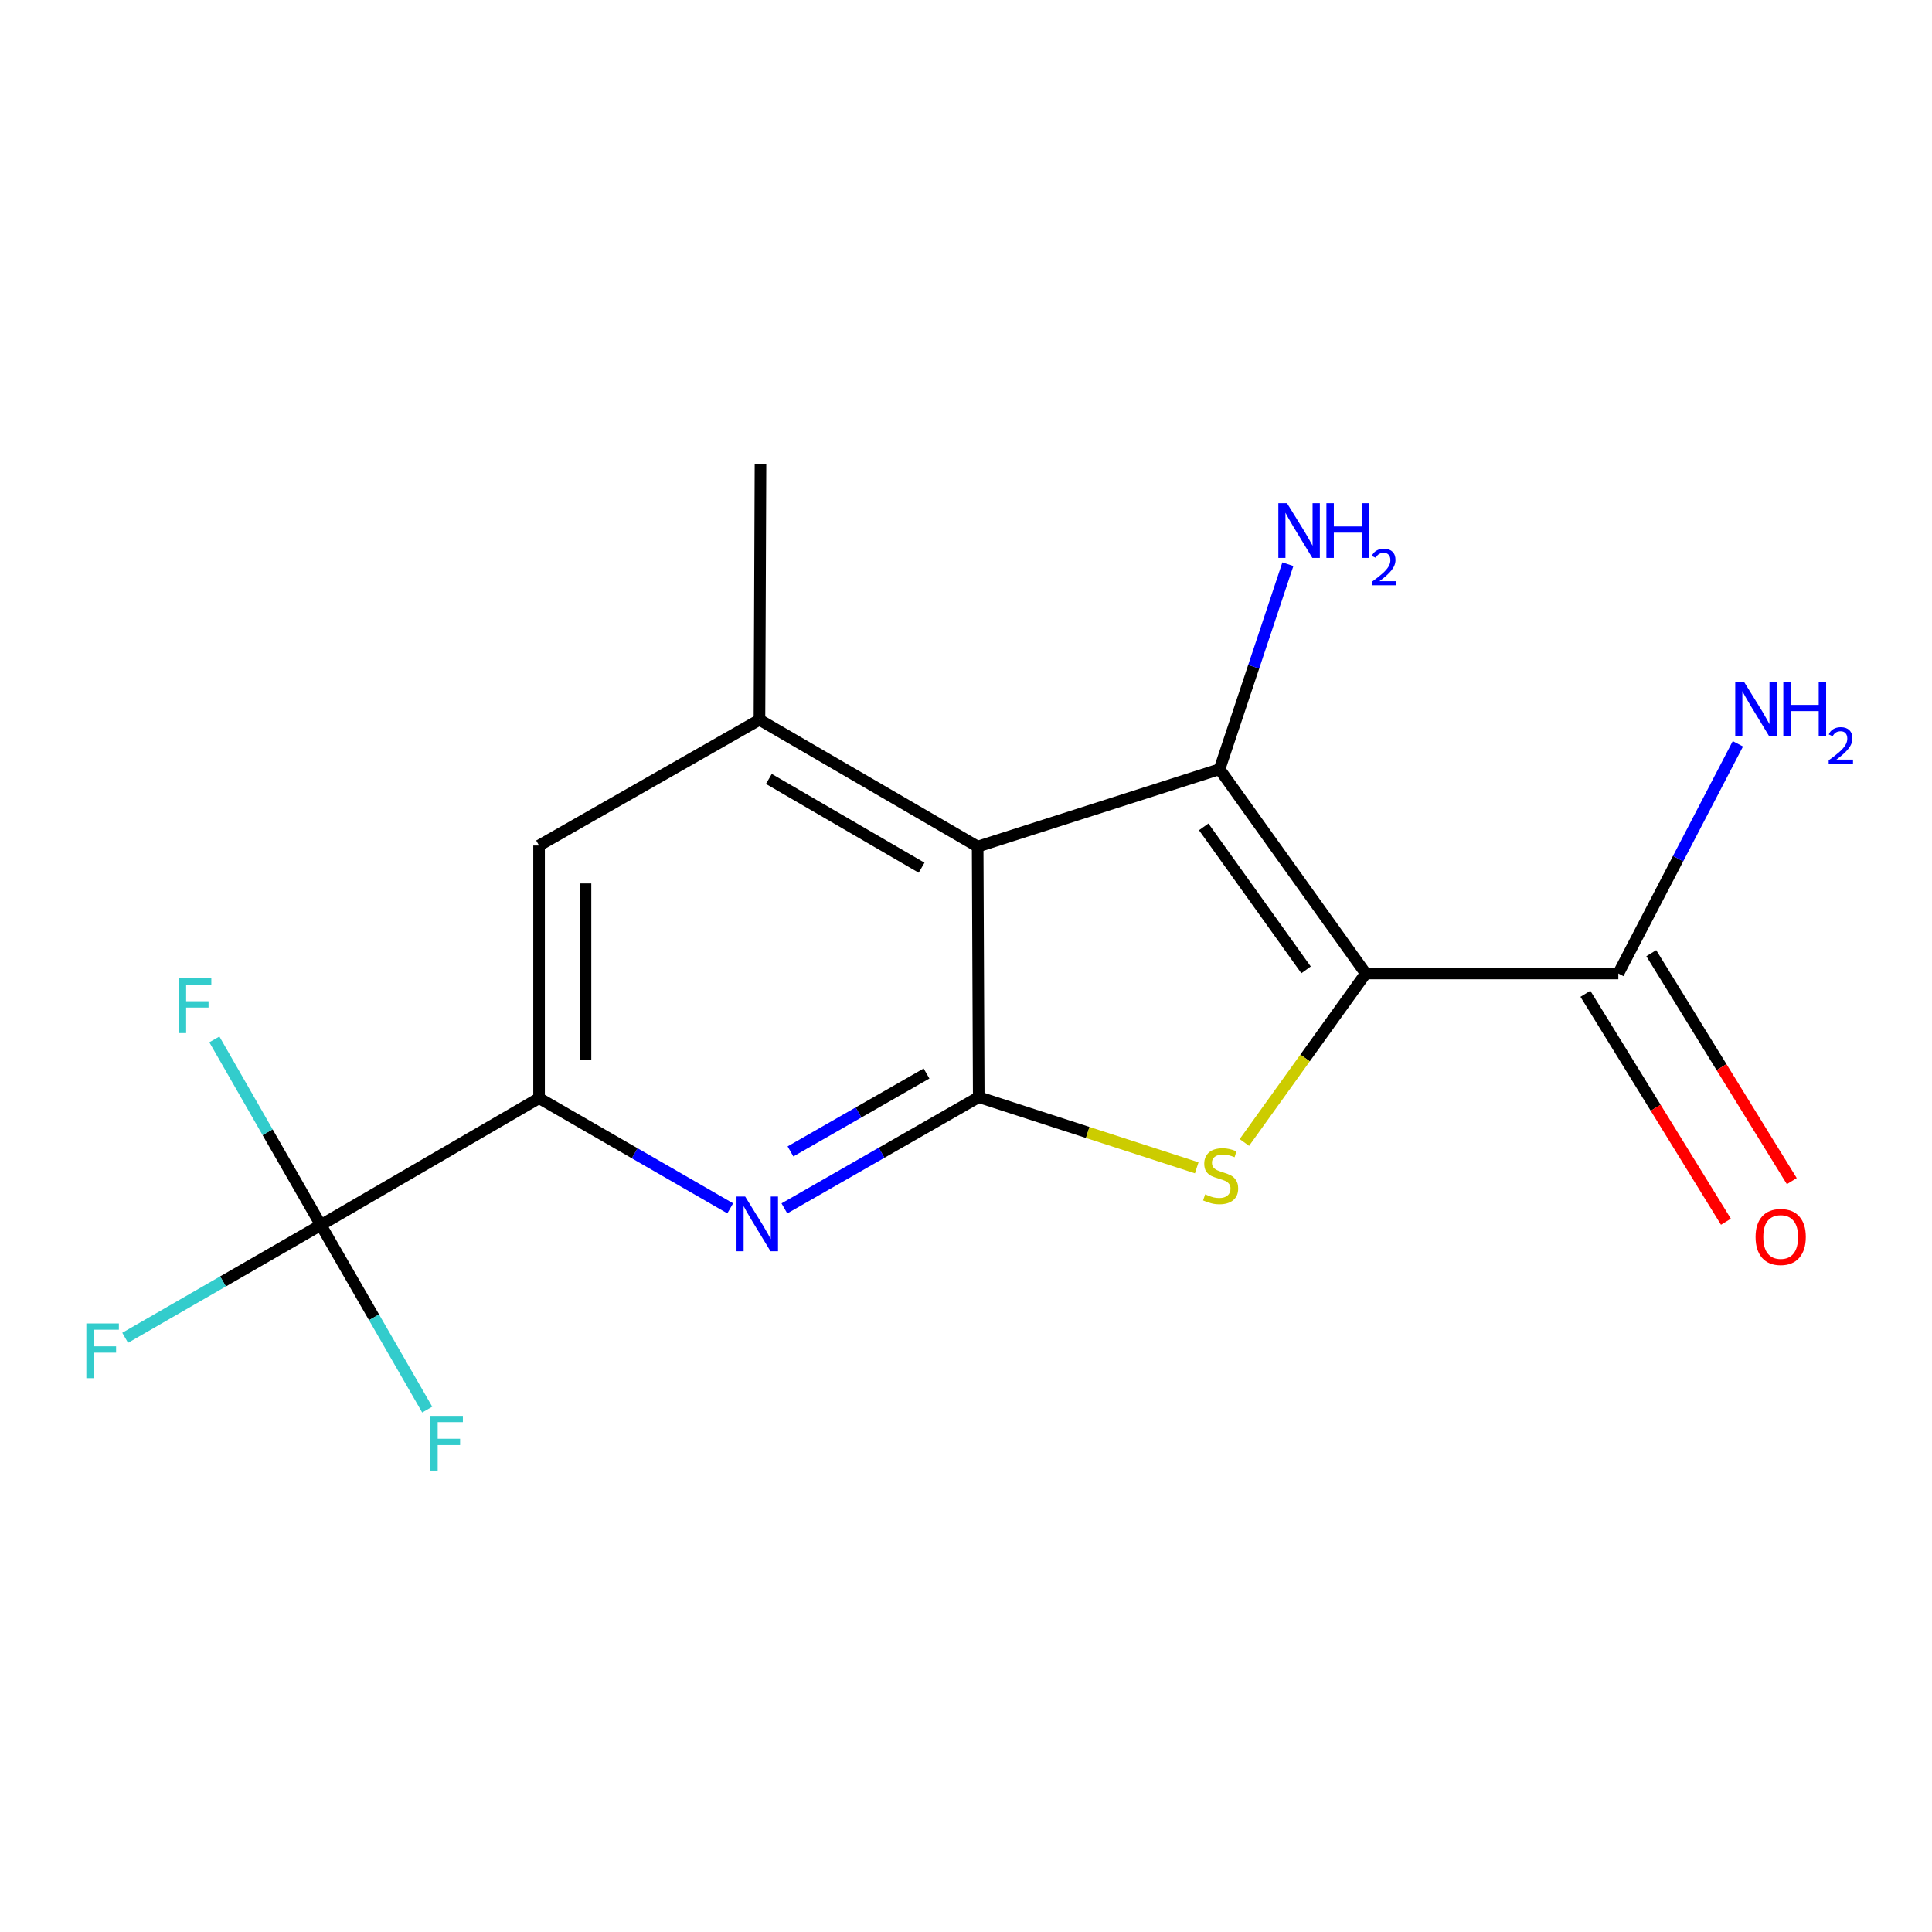 <?xml version='1.0' encoding='iso-8859-1'?>
<svg version='1.1' baseProfile='full'
              xmlns='http://www.w3.org/2000/svg'
                      xmlns:rdkit='http://www.rdkit.org/xml'
                      xmlns:xlink='http://www.w3.org/1999/xlink'
                  xml:space='preserve'
width='1000px' height='1000px' viewBox='0 0 1000 1000'>
<!-- END OF HEADER -->
<rect style='opacity:1.0;fill:#FFFFFF;stroke:none' width='1000' height='1000' x='0' y='0'> </rect>
<path class='bond-0' d='M 706.908,503.872 L 631.231,398.141' style='fill:none;fill-rule:evenodd;stroke:#000000;stroke-width:6px;stroke-linecap:butt;stroke-linejoin:miter;stroke-opacity:1' />
<path class='bond-0' d='M 676.014,502 L 623.04,427.988' style='fill:none;fill-rule:evenodd;stroke:#000000;stroke-width:6px;stroke-linecap:butt;stroke-linejoin:miter;stroke-opacity:1' />
<path class='bond-3' d='M 706.908,503.872 L 675.5,547.607' style='fill:none;fill-rule:evenodd;stroke:#000000;stroke-width:6px;stroke-linecap:butt;stroke-linejoin:miter;stroke-opacity:1' />
<path class='bond-3' d='M 675.5,547.607 L 644.091,591.342' style='fill:none;fill-rule:evenodd;stroke:#CCCC00;stroke-width:6px;stroke-linecap:butt;stroke-linejoin:miter;stroke-opacity:1' />
<path class='bond-8' d='M 706.908,503.872 L 837.647,503.872' style='fill:none;fill-rule:evenodd;stroke:#000000;stroke-width:6px;stroke-linecap:butt;stroke-linejoin:miter;stroke-opacity:1' />
<path class='bond-2' d='M 631.231,398.141 L 506.034,438.196' style='fill:none;fill-rule:evenodd;stroke:#000000;stroke-width:6px;stroke-linecap:butt;stroke-linejoin:miter;stroke-opacity:1' />
<path class='bond-10' d='M 631.231,398.141 L 648.917,345.084' style='fill:none;fill-rule:evenodd;stroke:#000000;stroke-width:6px;stroke-linecap:butt;stroke-linejoin:miter;stroke-opacity:1' />
<path class='bond-10' d='M 648.917,345.084 L 666.602,292.027' style='fill:none;fill-rule:evenodd;stroke:#0000FF;stroke-width:6px;stroke-linecap:butt;stroke-linejoin:miter;stroke-opacity:1' />
<path class='bond-1' d='M 506.594,567.866 L 563.008,586.161' style='fill:none;fill-rule:evenodd;stroke:#000000;stroke-width:6px;stroke-linecap:butt;stroke-linejoin:miter;stroke-opacity:1' />
<path class='bond-1' d='M 563.008,586.161 L 619.422,604.456' style='fill:none;fill-rule:evenodd;stroke:#CCCC00;stroke-width:6px;stroke-linecap:butt;stroke-linejoin:miter;stroke-opacity:1' />
<path class='bond-4' d='M 506.594,567.866 L 456.297,596.664' style='fill:none;fill-rule:evenodd;stroke:#000000;stroke-width:6px;stroke-linecap:butt;stroke-linejoin:miter;stroke-opacity:1' />
<path class='bond-4' d='M 456.297,596.664 L 406,625.462' style='fill:none;fill-rule:evenodd;stroke:#0000FF;stroke-width:6px;stroke-linecap:butt;stroke-linejoin:miter;stroke-opacity:1' />
<path class='bond-4' d='M 479.564,555.649 L 444.356,575.808' style='fill:none;fill-rule:evenodd;stroke:#000000;stroke-width:6px;stroke-linecap:butt;stroke-linejoin:miter;stroke-opacity:1' />
<path class='bond-4' d='M 444.356,575.808 L 409.148,595.967' style='fill:none;fill-rule:evenodd;stroke:#0000FF;stroke-width:6px;stroke-linecap:butt;stroke-linejoin:miter;stroke-opacity:1' />
<path class='bond-17' d='M 506.594,567.866 L 506.034,438.196' style='fill:none;fill-rule:evenodd;stroke:#000000;stroke-width:6px;stroke-linecap:butt;stroke-linejoin:miter;stroke-opacity:1' />
<path class='bond-7' d='M 506.034,438.196 L 393.093,372.546' style='fill:none;fill-rule:evenodd;stroke:#000000;stroke-width:6px;stroke-linecap:butt;stroke-linejoin:miter;stroke-opacity:1' />
<path class='bond-7' d='M 477.015,449.126 L 397.956,403.171' style='fill:none;fill-rule:evenodd;stroke:#000000;stroke-width:6px;stroke-linecap:butt;stroke-linejoin:miter;stroke-opacity:1' />
<path class='bond-6' d='M 377.959,625.433 L 328.488,596.917' style='fill:none;fill-rule:evenodd;stroke:#0000FF;stroke-width:6px;stroke-linecap:butt;stroke-linejoin:miter;stroke-opacity:1' />
<path class='bond-6' d='M 328.488,596.917 L 279.017,568.4' style='fill:none;fill-rule:evenodd;stroke:#000000;stroke-width:6px;stroke-linecap:butt;stroke-linejoin:miter;stroke-opacity:1' />
<path class='bond-5' d='M 166.062,634.077 L 279.017,568.4' style='fill:none;fill-rule:evenodd;stroke:#000000;stroke-width:6px;stroke-linecap:butt;stroke-linejoin:miter;stroke-opacity:1' />
<path class='bond-12' d='M 166.062,634.077 L 138.51,586.035' style='fill:none;fill-rule:evenodd;stroke:#000000;stroke-width:6px;stroke-linecap:butt;stroke-linejoin:miter;stroke-opacity:1' />
<path class='bond-12' d='M 138.51,586.035 L 110.957,537.993' style='fill:none;fill-rule:evenodd;stroke:#33CCCC;stroke-width:6px;stroke-linecap:butt;stroke-linejoin:miter;stroke-opacity:1' />
<path class='bond-13' d='M 166.062,634.077 L 115.425,663.262' style='fill:none;fill-rule:evenodd;stroke:#000000;stroke-width:6px;stroke-linecap:butt;stroke-linejoin:miter;stroke-opacity:1' />
<path class='bond-13' d='M 115.425,663.262 L 64.787,692.447' style='fill:none;fill-rule:evenodd;stroke:#33CCCC;stroke-width:6px;stroke-linecap:butt;stroke-linejoin:miter;stroke-opacity:1' />
<path class='bond-14' d='M 166.062,634.077 L 193.593,681.838' style='fill:none;fill-rule:evenodd;stroke:#000000;stroke-width:6px;stroke-linecap:butt;stroke-linejoin:miter;stroke-opacity:1' />
<path class='bond-14' d='M 193.593,681.838 L 221.124,729.599' style='fill:none;fill-rule:evenodd;stroke:#33CCCC;stroke-width:6px;stroke-linecap:butt;stroke-linejoin:miter;stroke-opacity:1' />
<path class='bond-18' d='M 279.017,568.4 L 279.017,437.648' style='fill:none;fill-rule:evenodd;stroke:#000000;stroke-width:6px;stroke-linecap:butt;stroke-linejoin:miter;stroke-opacity:1' />
<path class='bond-18' d='M 303.05,548.787 L 303.05,457.261' style='fill:none;fill-rule:evenodd;stroke:#000000;stroke-width:6px;stroke-linecap:butt;stroke-linejoin:miter;stroke-opacity:1' />
<path class='bond-9' d='M 393.093,372.546 L 279.017,437.648' style='fill:none;fill-rule:evenodd;stroke:#000000;stroke-width:6px;stroke-linecap:butt;stroke-linejoin:miter;stroke-opacity:1' />
<path class='bond-16' d='M 393.093,372.546 L 393.627,240.112' style='fill:none;fill-rule:evenodd;stroke:#000000;stroke-width:6px;stroke-linecap:butt;stroke-linejoin:miter;stroke-opacity:1' />
<path class='bond-11' d='M 820.599,514.382 L 856.968,573.374' style='fill:none;fill-rule:evenodd;stroke:#000000;stroke-width:6px;stroke-linecap:butt;stroke-linejoin:miter;stroke-opacity:1' />
<path class='bond-11' d='M 856.968,573.374 L 893.337,632.365' style='fill:none;fill-rule:evenodd;stroke:#FF0000;stroke-width:6px;stroke-linecap:butt;stroke-linejoin:miter;stroke-opacity:1' />
<path class='bond-11' d='M 854.695,493.362 L 891.064,552.353' style='fill:none;fill-rule:evenodd;stroke:#000000;stroke-width:6px;stroke-linecap:butt;stroke-linejoin:miter;stroke-opacity:1' />
<path class='bond-11' d='M 891.064,552.353 L 927.433,611.345' style='fill:none;fill-rule:evenodd;stroke:#FF0000;stroke-width:6px;stroke-linecap:butt;stroke-linejoin:miter;stroke-opacity:1' />
<path class='bond-15' d='M 837.647,503.872 L 868.586,444.434' style='fill:none;fill-rule:evenodd;stroke:#000000;stroke-width:6px;stroke-linecap:butt;stroke-linejoin:miter;stroke-opacity:1' />
<path class='bond-15' d='M 868.586,444.434 L 899.525,384.996' style='fill:none;fill-rule:evenodd;stroke:#0000FF;stroke-width:6px;stroke-linecap:butt;stroke-linejoin:miter;stroke-opacity:1' />
<path  class='atom-4' d='M 623.792 618.188
Q 624.112 618.308, 625.432 618.868
Q 626.752 619.428, 628.192 619.788
Q 629.672 620.108, 631.112 620.108
Q 633.792 620.108, 635.352 618.828
Q 636.912 617.508, 636.912 615.228
Q 636.912 613.668, 636.112 612.708
Q 635.352 611.748, 634.152 611.228
Q 632.952 610.708, 630.952 610.108
Q 628.432 609.348, 626.912 608.628
Q 625.432 607.908, 624.352 606.388
Q 623.312 604.868, 623.312 602.308
Q 623.312 598.748, 625.712 596.548
Q 628.152 594.348, 632.952 594.348
Q 636.232 594.348, 639.952 595.908
L 639.032 598.988
Q 635.632 597.588, 633.072 597.588
Q 630.312 597.588, 628.792 598.748
Q 627.272 599.868, 627.312 601.828
Q 627.312 603.348, 628.072 604.268
Q 628.872 605.188, 629.992 605.708
Q 631.152 606.228, 633.072 606.828
Q 635.632 607.628, 637.152 608.428
Q 638.672 609.228, 639.752 610.868
Q 640.872 612.468, 640.872 615.228
Q 640.872 619.148, 638.232 621.268
Q 635.632 623.348, 631.272 623.348
Q 628.752 623.348, 626.832 622.788
Q 624.952 622.268, 622.712 621.348
L 623.792 618.188
' fill='#CCCC00'/>
<path  class='atom-5' d='M 385.698 619.342
L 394.978 634.342
Q 395.898 635.822, 397.378 638.502
Q 398.858 641.182, 398.938 641.342
L 398.938 619.342
L 402.698 619.342
L 402.698 647.662
L 398.818 647.662
L 388.858 631.262
Q 387.698 629.342, 386.458 627.142
Q 385.258 624.942, 384.898 624.262
L 384.898 647.662
L 381.218 647.662
L 381.218 619.342
L 385.698 619.342
' fill='#0000FF'/>
<path  class='atom-11' d='M 666.148 260.452
L 675.428 275.452
Q 676.348 276.932, 677.828 279.612
Q 679.308 282.292, 679.388 282.452
L 679.388 260.452
L 683.148 260.452
L 683.148 288.772
L 679.268 288.772
L 669.308 272.372
Q 668.148 270.452, 666.908 268.252
Q 665.708 266.052, 665.348 265.372
L 665.348 288.772
L 661.668 288.772
L 661.668 260.452
L 666.148 260.452
' fill='#0000FF'/>
<path  class='atom-11' d='M 686.548 260.452
L 690.388 260.452
L 690.388 272.492
L 704.868 272.492
L 704.868 260.452
L 708.708 260.452
L 708.708 288.772
L 704.868 288.772
L 704.868 275.692
L 690.388 275.692
L 690.388 288.772
L 686.548 288.772
L 686.548 260.452
' fill='#0000FF'/>
<path  class='atom-11' d='M 710.08 287.778
Q 710.767 286.01, 712.404 285.033
Q 714.04 284.03, 716.311 284.03
Q 719.136 284.03, 720.72 285.561
Q 722.304 287.092, 722.304 289.811
Q 722.304 292.583, 720.244 295.17
Q 718.212 297.758, 713.988 300.82
L 722.62 300.82
L 722.62 302.932
L 710.028 302.932
L 710.028 301.163
Q 713.512 298.682, 715.572 296.834
Q 717.657 294.986, 718.66 293.322
Q 719.664 291.659, 719.664 289.943
Q 719.664 288.148, 718.766 287.145
Q 717.868 286.142, 716.311 286.142
Q 714.806 286.142, 713.803 286.749
Q 712.8 287.356, 712.087 288.702
L 710.08 287.778
' fill='#0000FF'/>
<path  class='atom-12' d='M 908.681 640.258
Q 908.681 633.458, 912.041 629.658
Q 915.401 625.858, 921.681 625.858
Q 927.961 625.858, 931.321 629.658
Q 934.681 633.458, 934.681 640.258
Q 934.681 647.138, 931.281 651.058
Q 927.881 654.938, 921.681 654.938
Q 915.441 654.938, 912.041 651.058
Q 908.681 647.178, 908.681 640.258
M 921.681 651.738
Q 926.001 651.738, 928.321 648.858
Q 930.681 645.938, 930.681 640.258
Q 930.681 634.698, 928.321 631.898
Q 926.001 629.058, 921.681 629.058
Q 917.361 629.058, 915.001 631.858
Q 912.681 634.658, 912.681 640.258
Q 912.681 645.978, 915.001 648.858
Q 917.361 651.738, 921.681 651.738
' fill='#FF0000'/>
<path  class='atom-13' d='M 92.54 506.401
L 109.38 506.401
L 109.38 509.641
L 96.34 509.641
L 96.34 518.241
L 107.94 518.241
L 107.94 521.521
L 96.34 521.521
L 96.34 534.721
L 92.54 534.721
L 92.54 506.401
' fill='#33CCCC'/>
<path  class='atom-14' d='M 44.688 685.019
L 61.528 685.019
L 61.528 688.259
L 48.488 688.259
L 48.488 696.859
L 60.088 696.859
L 60.088 700.139
L 48.488 700.139
L 48.488 713.339
L 44.688 713.339
L 44.688 685.019
' fill='#33CCCC'/>
<path  class='atom-15' d='M 222.745 732.858
L 239.585 732.858
L 239.585 736.098
L 226.545 736.098
L 226.545 744.698
L 238.145 744.698
L 238.145 747.978
L 226.545 747.978
L 226.545 761.178
L 222.745 761.178
L 222.745 732.858
' fill='#33CCCC'/>
<path  class='atom-16' d='M 902.644 352.818
L 911.924 367.818
Q 912.844 369.298, 914.324 371.978
Q 915.804 374.658, 915.884 374.818
L 915.884 352.818
L 919.644 352.818
L 919.644 381.138
L 915.764 381.138
L 905.804 364.738
Q 904.644 362.818, 903.404 360.618
Q 902.204 358.418, 901.844 357.738
L 901.844 381.138
L 898.164 381.138
L 898.164 352.818
L 902.644 352.818
' fill='#0000FF'/>
<path  class='atom-16' d='M 923.044 352.818
L 926.884 352.818
L 926.884 364.858
L 941.364 364.858
L 941.364 352.818
L 945.204 352.818
L 945.204 381.138
L 941.364 381.138
L 941.364 368.058
L 926.884 368.058
L 926.884 381.138
L 923.044 381.138
L 923.044 352.818
' fill='#0000FF'/>
<path  class='atom-16' d='M 946.577 380.145
Q 947.263 378.376, 948.9 377.399
Q 950.537 376.396, 952.807 376.396
Q 955.632 376.396, 957.216 377.927
Q 958.8 379.458, 958.8 382.177
Q 958.8 384.949, 956.741 387.537
Q 954.708 390.124, 950.484 393.186
L 959.117 393.186
L 959.117 395.298
L 946.524 395.298
L 946.524 393.529
Q 950.009 391.048, 952.068 389.2
Q 954.154 387.352, 955.157 385.689
Q 956.16 384.025, 956.16 382.309
Q 956.16 380.514, 955.262 379.511
Q 954.365 378.508, 952.807 378.508
Q 951.302 378.508, 950.299 379.115
Q 949.296 379.722, 948.583 381.069
L 946.577 380.145
' fill='#0000FF'/>
</svg>
